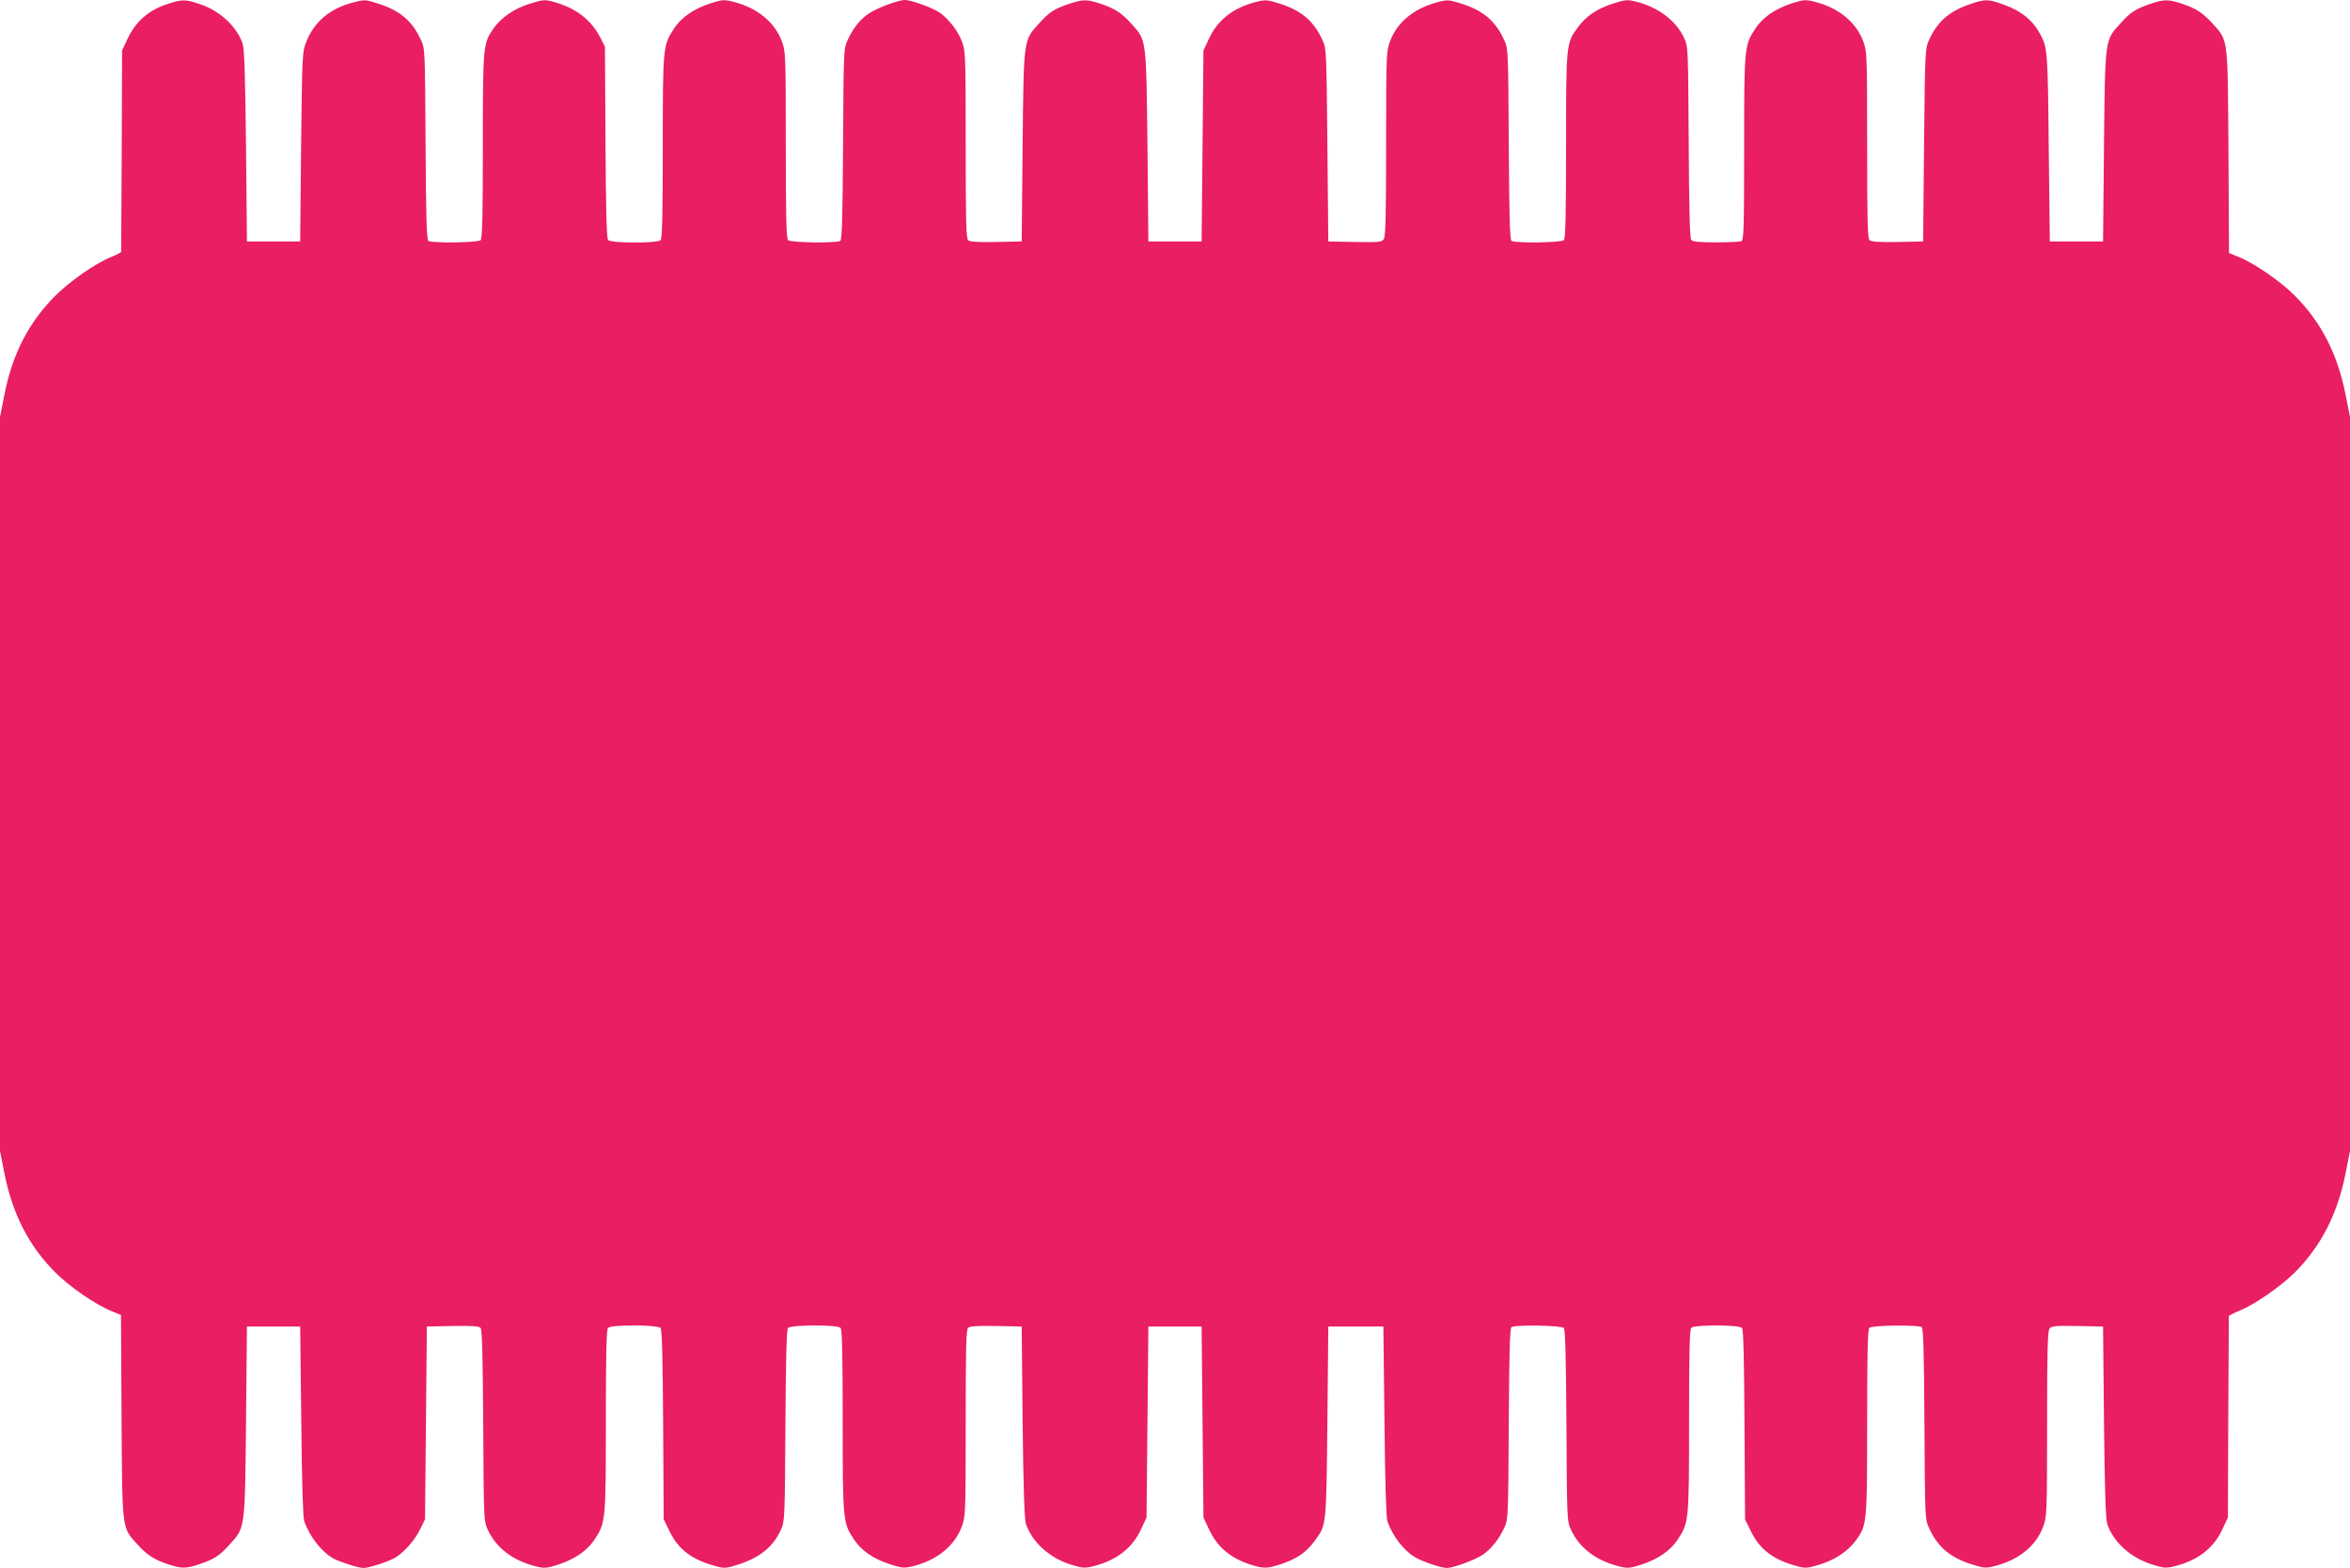 <?xml version="1.0" standalone="no"?>
<!DOCTYPE svg PUBLIC "-//W3C//DTD SVG 20010904//EN"
 "http://www.w3.org/TR/2001/REC-SVG-20010904/DTD/svg10.dtd">
<svg version="1.0" xmlns="http://www.w3.org/2000/svg"
 width="1280pt" height="854pt" viewBox="0 0 1280 854"
 preserveAspectRatio="xMidYMid meet">
<g transform="translate(0,854) scale(0.1,-0.1)"
fill="#e91e63" stroke="none">
<path d="M918 8520 c-107 -33 -179 -96 -225 -195 l-28 -60 -2 -545 c-2 -300
-3 -548 -3 -551 0 -4 -25 -17 -55 -29 -85 -34 -228 -134 -305 -212 -144 -145
-231 -314 -275 -533 l-25 -127 0 -1998 0 -1998 25 -127 c44 -219 133 -392 276
-535 76 -77 220 -176 304 -210 l54 -22 3 -551 c4 -625 1 -604 84 -696 54 -60
92 -85 170 -111 73 -24 95 -24 165 -1 86 29 112 45 166 105 89 97 87 78 93
671 l5 520 145 0 145 0 6 -515 c3 -322 9 -526 16 -545 30 -86 96 -169 162
-205 37 -19 134 -50 161 -50 28 0 122 30 167 53 47 25 110 94 140 155 l28 57
5 525 5 525 141 3 c108 2 144 -1 152 -11 8 -9 12 -171 14 -533 3 -508 3 -520
25 -566 45 -98 136 -168 261 -199 48 -12 58 -11 122 9 90 30 157 75 197 135
62 93 63 100 63 647 0 372 3 499 12 508 18 18 272 17 286 -1 8 -9 12 -176 14
-528 l3 -514 33 -67 c48 -99 124 -155 254 -189 43 -12 55 -11 120 10 119 39
188 95 232 190 20 45 21 62 24 565 2 356 6 524 14 533 14 18 268 19 286 1 9
-9 12 -136 12 -508 0 -547 1 -554 63 -647 40 -60 107 -105 198 -134 64 -20 75
-21 122 -9 131 32 227 111 266 216 20 53 21 75 21 563 0 422 2 511 14 520 9 8
59 11 152 9 l139 -3 5 -520 c4 -364 10 -530 18 -555 34 -99 128 -185 243 -221
64 -20 76 -21 122 -10 129 32 215 99 263 204 l29 62 5 520 5 520 145 0 145 0
5 -520 5 -520 28 -60 c46 -99 114 -158 223 -195 73 -24 95 -24 166 -1 95 32
141 64 191 131 62 86 61 76 67 645 l5 520 150 0 150 0 6 -515 c3 -325 9 -526
16 -546 28 -79 86 -156 148 -194 41 -25 141 -59 175 -60 37 0 155 44 198 73
46 33 87 84 115 145 22 46 22 57 25 567 2 392 6 521 15 527 22 14 273 9 285
-5 8 -9 12 -177 14 -533 3 -508 3 -520 25 -566 45 -98 136 -168 261 -199 48
-12 58 -11 122 9 90 30 157 75 197 135 62 93 63 100 63 647 0 372 3 499 12
508 18 18 262 17 277 -1 7 -9 11 -173 13 -528 l3 -514 33 -67 c48 -99 124
-155 254 -189 42 -12 55 -10 121 10 85 27 154 73 197 133 59 81 60 93 60 643
0 376 3 504 12 513 14 14 265 17 285 4 9 -6 13 -135 15 -527 3 -511 3 -521 25
-567 48 -105 115 -161 235 -199 63 -20 75 -21 121 -9 132 33 227 109 266 216
20 53 21 75 21 557 0 389 3 507 13 520 11 15 29 17 152 15 l140 -3 5 -520 c4
-365 9 -531 18 -556 33 -98 128 -184 244 -220 63 -20 75 -21 121 -10 129 32
215 99 263 204 l29 62 2 545 c2 300 3 548 3 551 0 4 26 17 58 30 83 34 223
131 302 209 142 143 231 316 275 535 l25 127 0 1998 0 1998 -25 127 c-44 219
-133 392 -276 535 -76 77 -220 176 -304 210 l-54 22 -3 551 c-4 625 -1 604
-84 696 -54 60 -92 85 -170 111 -73 24 -95 24 -165 1 -86 -29 -112 -45 -166
-105 -89 -97 -87 -78 -93 -671 l-5 -520 -145 0 -145 0 -6 515 c-5 514 -7 538
-43 608 -41 79 -104 132 -203 167 -84 31 -101 31 -186 1 -112 -39 -174 -94
-220 -194 -21 -46 -22 -59 -27 -572 l-5 -525 -139 -3 c-93 -2 -143 1 -152 9
-12 9 -14 98 -14 520 0 488 -1 510 -21 563 -39 106 -135 184 -267 217 -48 12
-58 11 -122 -9 -90 -30 -157 -75 -197 -135 -62 -93 -63 -99 -63 -653 0 -448
-2 -503 -16 -508 -9 -3 -71 -6 -139 -6 -89 0 -126 4 -133 13 -8 9 -12 177 -14
533 -3 512 -3 520 -25 567 -44 95 -140 167 -261 198 -48 12 -58 11 -125 -10
-89 -29 -147 -68 -192 -129 -65 -87 -65 -91 -65 -647 0 -376 -3 -504 -12 -513
-14 -14 -265 -17 -285 -4 -9 6 -13 135 -15 527 -3 511 -3 521 -25 567 -48 105
-115 161 -235 199 -63 20 -75 21 -121 9 -132 -33 -227 -109 -266 -216 -20 -53
-21 -75 -21 -557 0 -389 -3 -507 -13 -520 -11 -16 -30 -17 -157 -15 l-145 3
-5 525 c-5 513 -5 526 -27 572 -48 105 -115 161 -235 199 -63 20 -75 21 -121
10 -129 -32 -215 -99 -263 -204 l-29 -62 -5 -520 -5 -520 -145 0 -145 0 -5
520 c-7 588 -5 574 -86 664 -54 60 -92 85 -170 111 -73 24 -95 24 -165 1 -86
-29 -112 -45 -166 -105 -89 -97 -87 -78 -93 -671 l-5 -520 -139 -3 c-93 -2
-143 1 -152 9 -12 9 -14 98 -14 520 0 484 -1 511 -20 562 -21 57 -72 123 -120
157 -36 26 -156 70 -190 70 -38 0 -155 -44 -200 -75 -47 -33 -83 -78 -113
-143 -22 -46 -22 -56 -25 -567 -2 -392 -6 -521 -15 -527 -20 -13 -271 -10
-285 4 -9 9 -12 138 -12 520 0 487 -1 509 -21 562 -39 106 -135 184 -267 217
-48 12 -58 11 -122 -9 -90 -30 -157 -75 -197 -135 -62 -93 -63 -100 -63 -647
0 -372 -3 -499 -12 -508 -18 -18 -272 -17 -286 1 -8 9 -12 177 -14 533 l-3
519 -23 46 c-51 102 -138 168 -264 201 -42 11 -55 9 -122 -12 -84 -26 -156
-75 -198 -135 -57 -82 -58 -93 -58 -640 0 -376 -3 -504 -12 -513 -14 -14 -265
-17 -285 -4 -9 6 -13 135 -15 527 -3 511 -3 521 -25 567 -48 105 -115 161
-235 199 -69 22 -71 22 -137 5 -124 -33 -209 -104 -252 -212 -23 -58 -23 -64
-29 -574 l-5 -515 -145 0 -145 0 -5 520 c-4 365 -9 531 -18 556 -32 96 -127
183 -238 218 -75 25 -91 25 -166 1z"/>
</g>
</svg>
